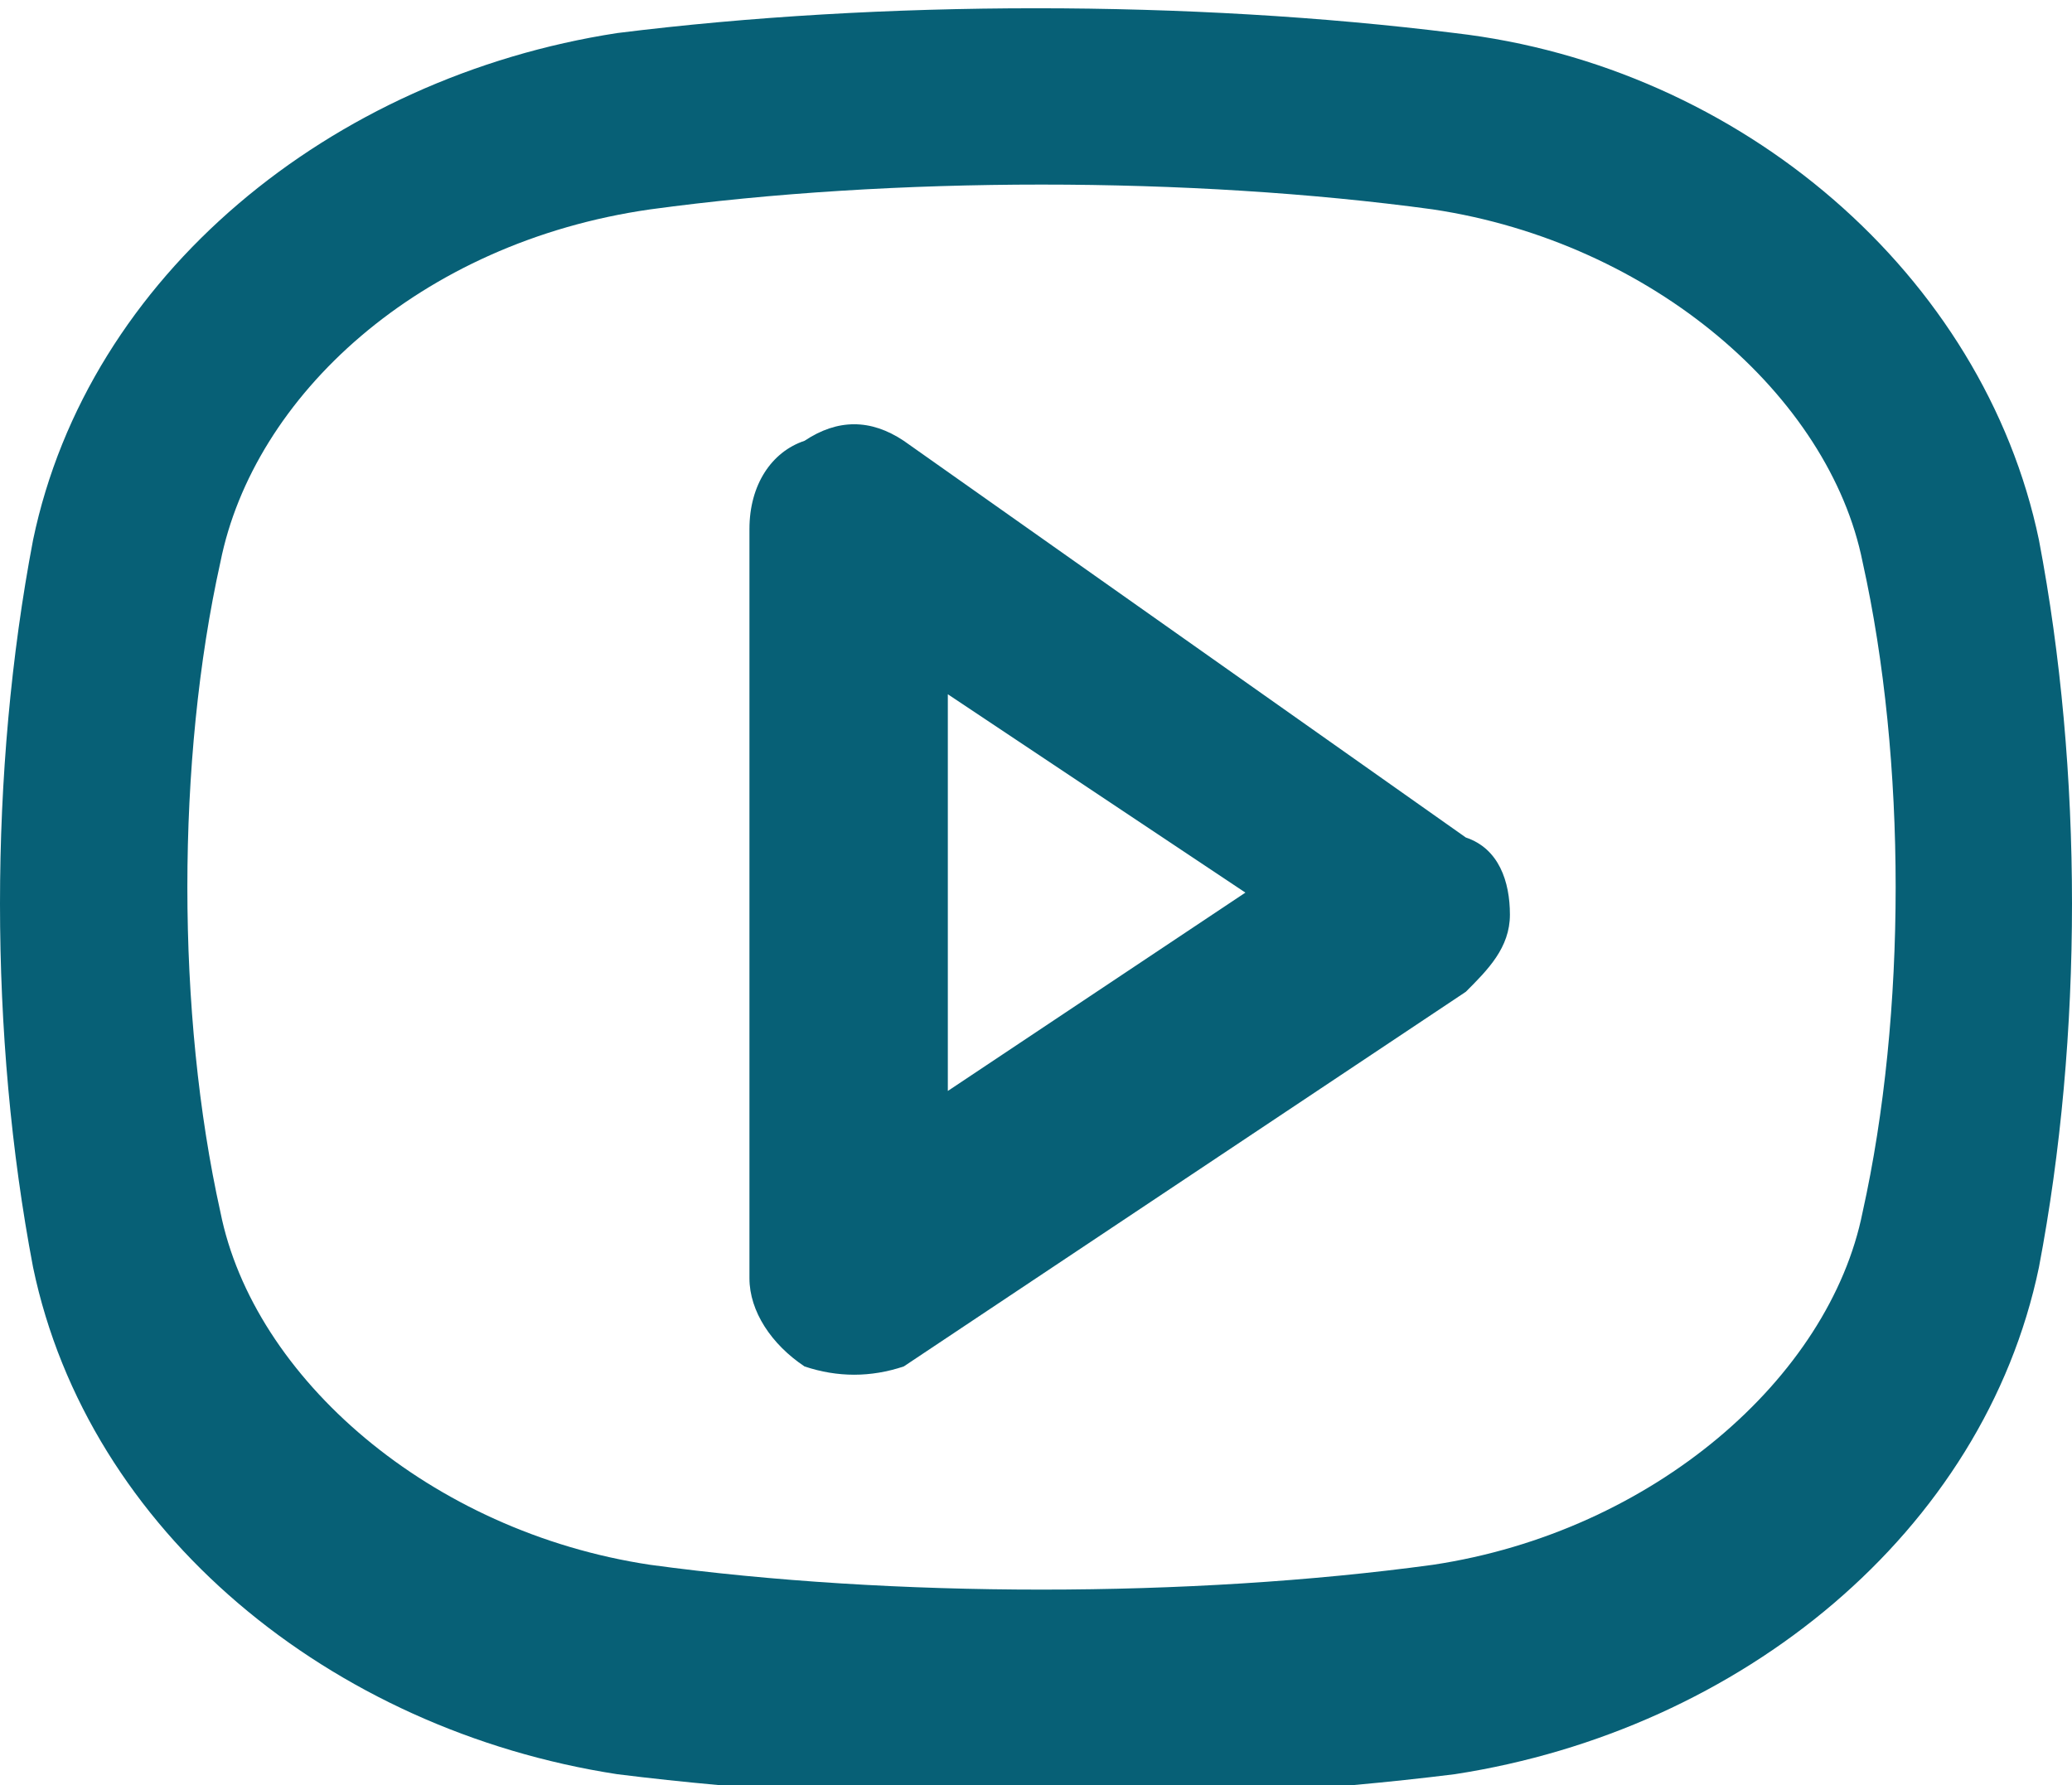 <?xml version="1.0" encoding="utf-8"?>
<!-- Generator: Adobe Illustrator 25.0.1, SVG Export Plug-In . SVG Version: 6.00 Build 0)  -->
<svg version="1.1" id="Layer_1" xmlns="http://www.w3.org/2000/svg" xmlns:xlink="http://www.w3.org/1999/xlink" x="0px" y="0px"
	 width="18.8px" height="16.2px" viewBox="0 0 18.8 16.2" style="enable-background:new 0 0 18.8 16.2;" xml:space="preserve">
<style type="text/css">
	.st0{fill:#076076;}
</style>
<g id="youtube" transform="translate(534, 42)">
	<path id="Shape_3_" class="st0" d="M-528.1-40.1c2.2-0.3,4.9-0.3,7.1,0c2,0.3,3.6,1.7,3.9,3.2c0.4,1.8,0.4,4.1,0,5.9
		c-0.3,1.5-1.9,2.9-3.9,3.2c-2.2,0.3-4.9,0.3-7.1,0c-2-0.3-3.6-1.7-3.9-3.2c-0.4-1.8-0.4-4.1,0-5.9
		C-531.7-38.4-530.2-39.8-528.1-40.1z M-520.8-41.7c-2.4-0.3-5.2-0.3-7.6,0c-2.6,0.4-4.8,2.2-5.3,4.6c-0.4,2.1-0.4,4.5,0,6.6
		c0.5,2.4,2.7,4.2,5.3,4.6c2.4,0.3,5.2,0.3,7.6,0c2.6-0.4,4.8-2.2,5.3-4.6c0.4-2.1,0.4-4.5,0-6.6C-516-39.5-518.2-41.4-520.8-41.7z
		 M-525.8-38c-0.3-0.2-0.6-0.2-0.9,0c-0.3,0.1-0.5,0.4-0.5,0.8v6.8c0,0.3,0.2,0.6,0.5,0.8c0.3,0.1,0.6,0.1,0.9,0l5.1-3.4
		c0.2-0.2,0.4-0.4,0.4-0.7s-0.1-0.6-0.4-0.7L-525.8-38z M-522.7-33.9l-2.7,1.8v-3.6L-522.7-33.9z"/>
</g>
</svg>
